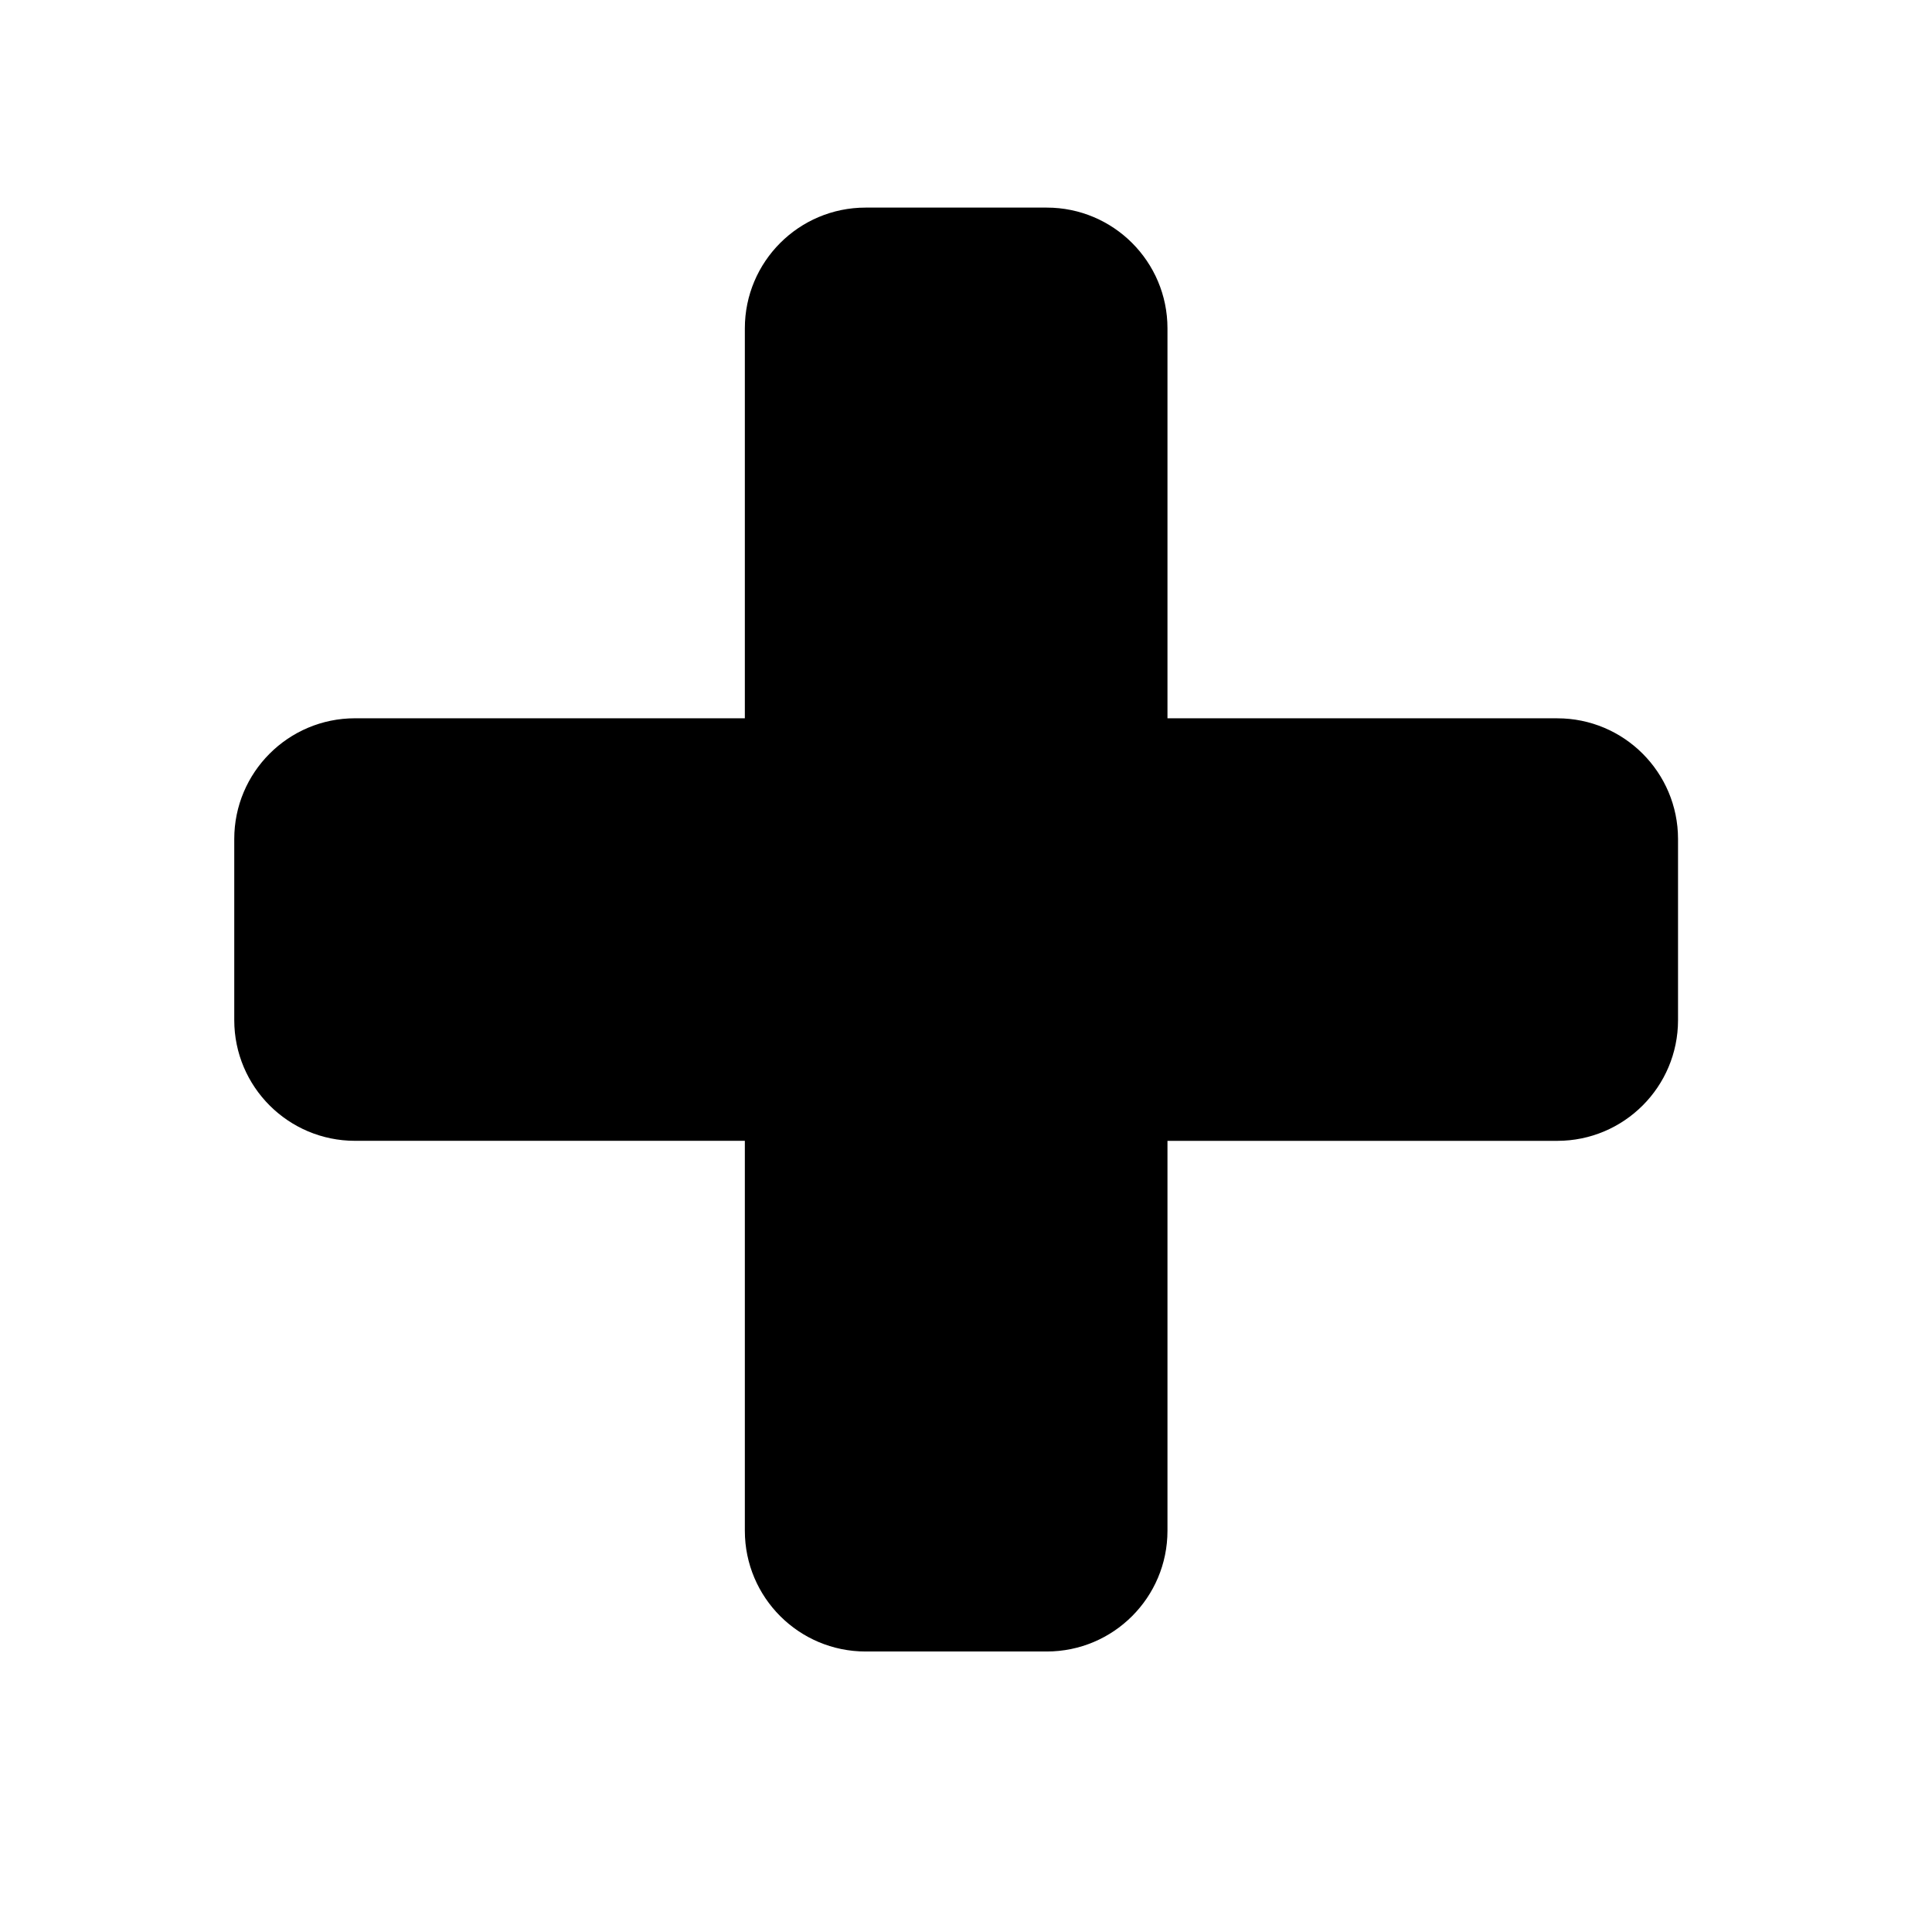 <?xml version="1.0" encoding="utf-8"?>
<!-- Generator: Adobe Illustrator 17.0.0, SVG Export Plug-In . SVG Version: 6.00 Build 0)  -->
<!DOCTYPE svg PUBLIC "-//W3C//DTD SVG 1.1//EN" "http://www.w3.org/Graphics/SVG/1.1/DTD/svg11.dtd">
<svg version="1.1" id="Capa_1" xmlns="http://www.w3.org/2000/svg" xmlns:xlink="http://www.w3.org/1999/xlink" x="0px" y="0px"
	 width="64px" height="64px" viewBox="0 0 64 64" enable-background="new 0 0 64 64" xml:space="preserve">
<path d="M7.76,27.794v5.997c0,2.209,1.791,4,4,4h12.914v12.917c0,2.209,1.791,4,4,4h6c2.209,0,4-1.791,4-4V37.792h12.913
	c2.209,0,4-1.791,4-4v-5.997c0-2.209-1.791-4-4-4H38.674V10.877c0-2.209-1.791-4-4-4h-6c-2.209,0-4,1.791-4,4v12.917H11.76
	C9.551,23.794,7.76,25.585,7.76,27.794z"/>
</svg>
